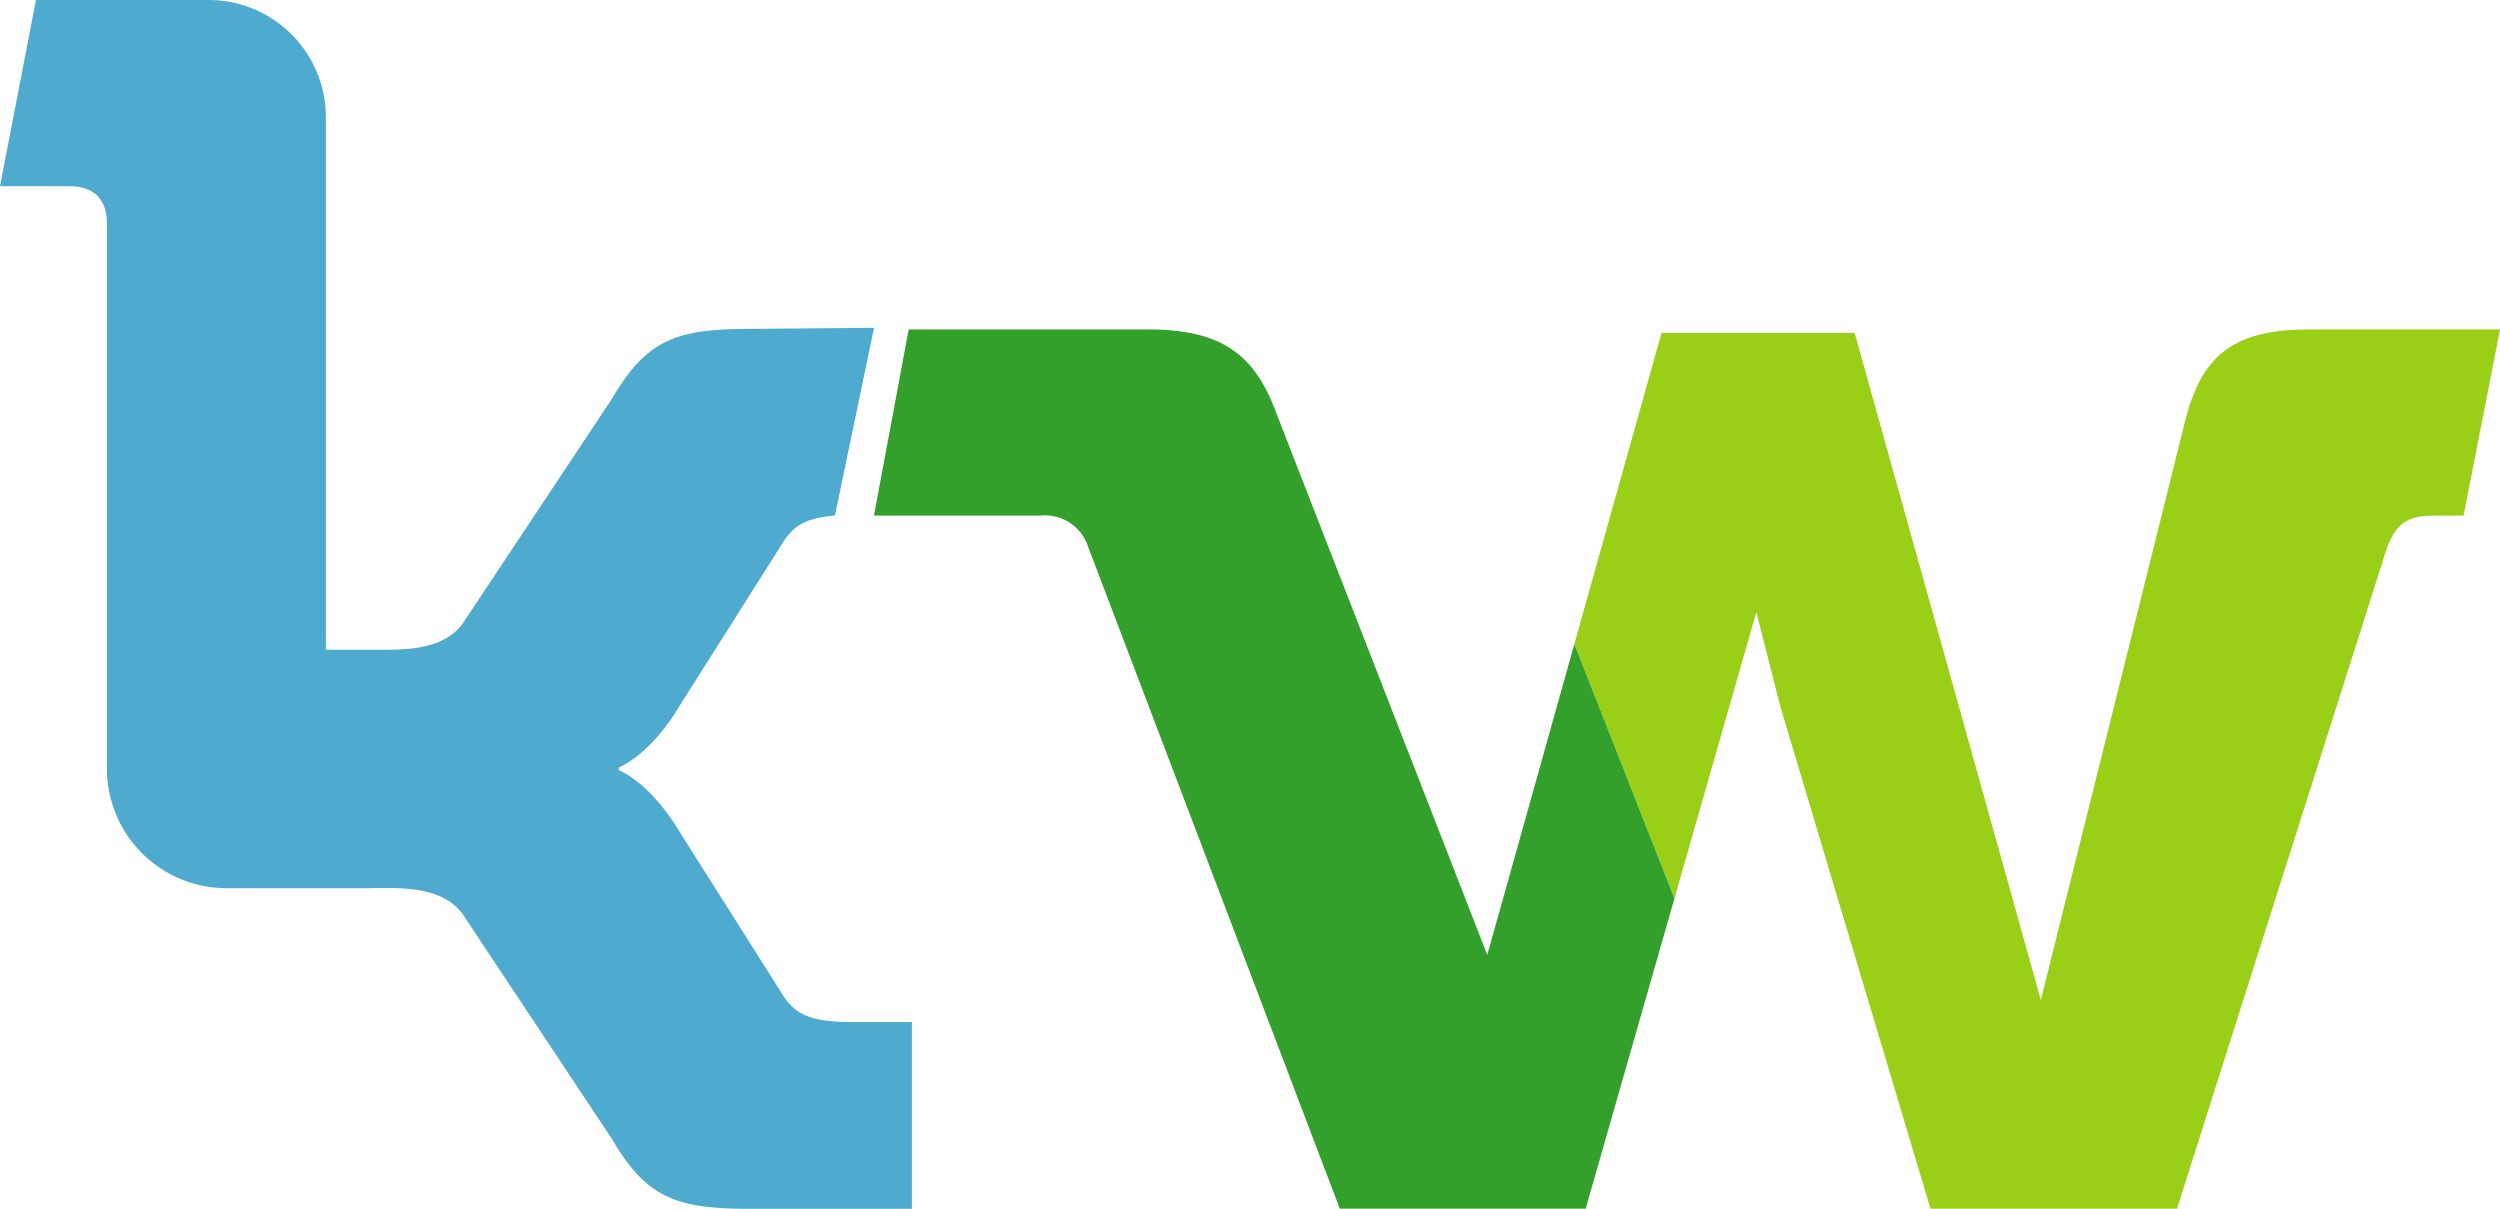 <svg width="213.743" height="103.35" xmlns="http://www.w3.org/2000/svg" viewBox="0 0 213.743 103.35">
  <path data-name="Path 15" d="m150.162 52.338 2.065 8.106 12.822 42.893h21.078l17.984-56.6c.883-2.211 1.917-2.652 4.128-2.652h2.389l3.116-15.921h-16.266c-6.191 0-9.14 1.918-10.613 7.666l-12.379 49.672-15.922-57.043h-16.507l-7.453 26.6 8.555 21.756Z" fill="#99cf16"/>
  <path data-name="Path 16" d="m74.727 28.028-10.616.09c-6.34 0-8.846.95-11.792 5.977L39.786 52.968c-1.474 2.444-4.567 2.581-6.926 2.581h-5V10.024A10.024 10.024 0 0 0 17.836 0H3.076L0 15.918h5.9c2.063 0 3.243 1.032 3.243 3.243v46.556a10.219 10.219 0 0 0 10.22 10.219h12.623v-.017h.874c2.359 0 5.452.137 6.926 2.581l12.531 18.874c2.947 5.025 5.452 5.977 11.792 5.977h13.855V87.382h-5.013c-3.537 0-5.011-.544-6.191-2.581L58.21 71.29c-2.654-4.485-5.306-5.435-5.306-5.435v-.243s2.652-.95 5.306-5.434l8.55-13.511c1.18-2.037 2.447-2.342 4.627-2.6Z" fill="#4eaace"/>
  <path data-name="Path 17" d="m143.159 76.816-8.555-21.756-7.446 26.584-18.067-46.404c-1.915-5.159-4.863-7.077-11.055-7.077H77.691L74.72 44.084H88.9a3.878 3.878 0 0 1 4.126 2.652l21.523 56.6h21.052l-.017-.046Z" fill="#33a02c"/>
</svg>